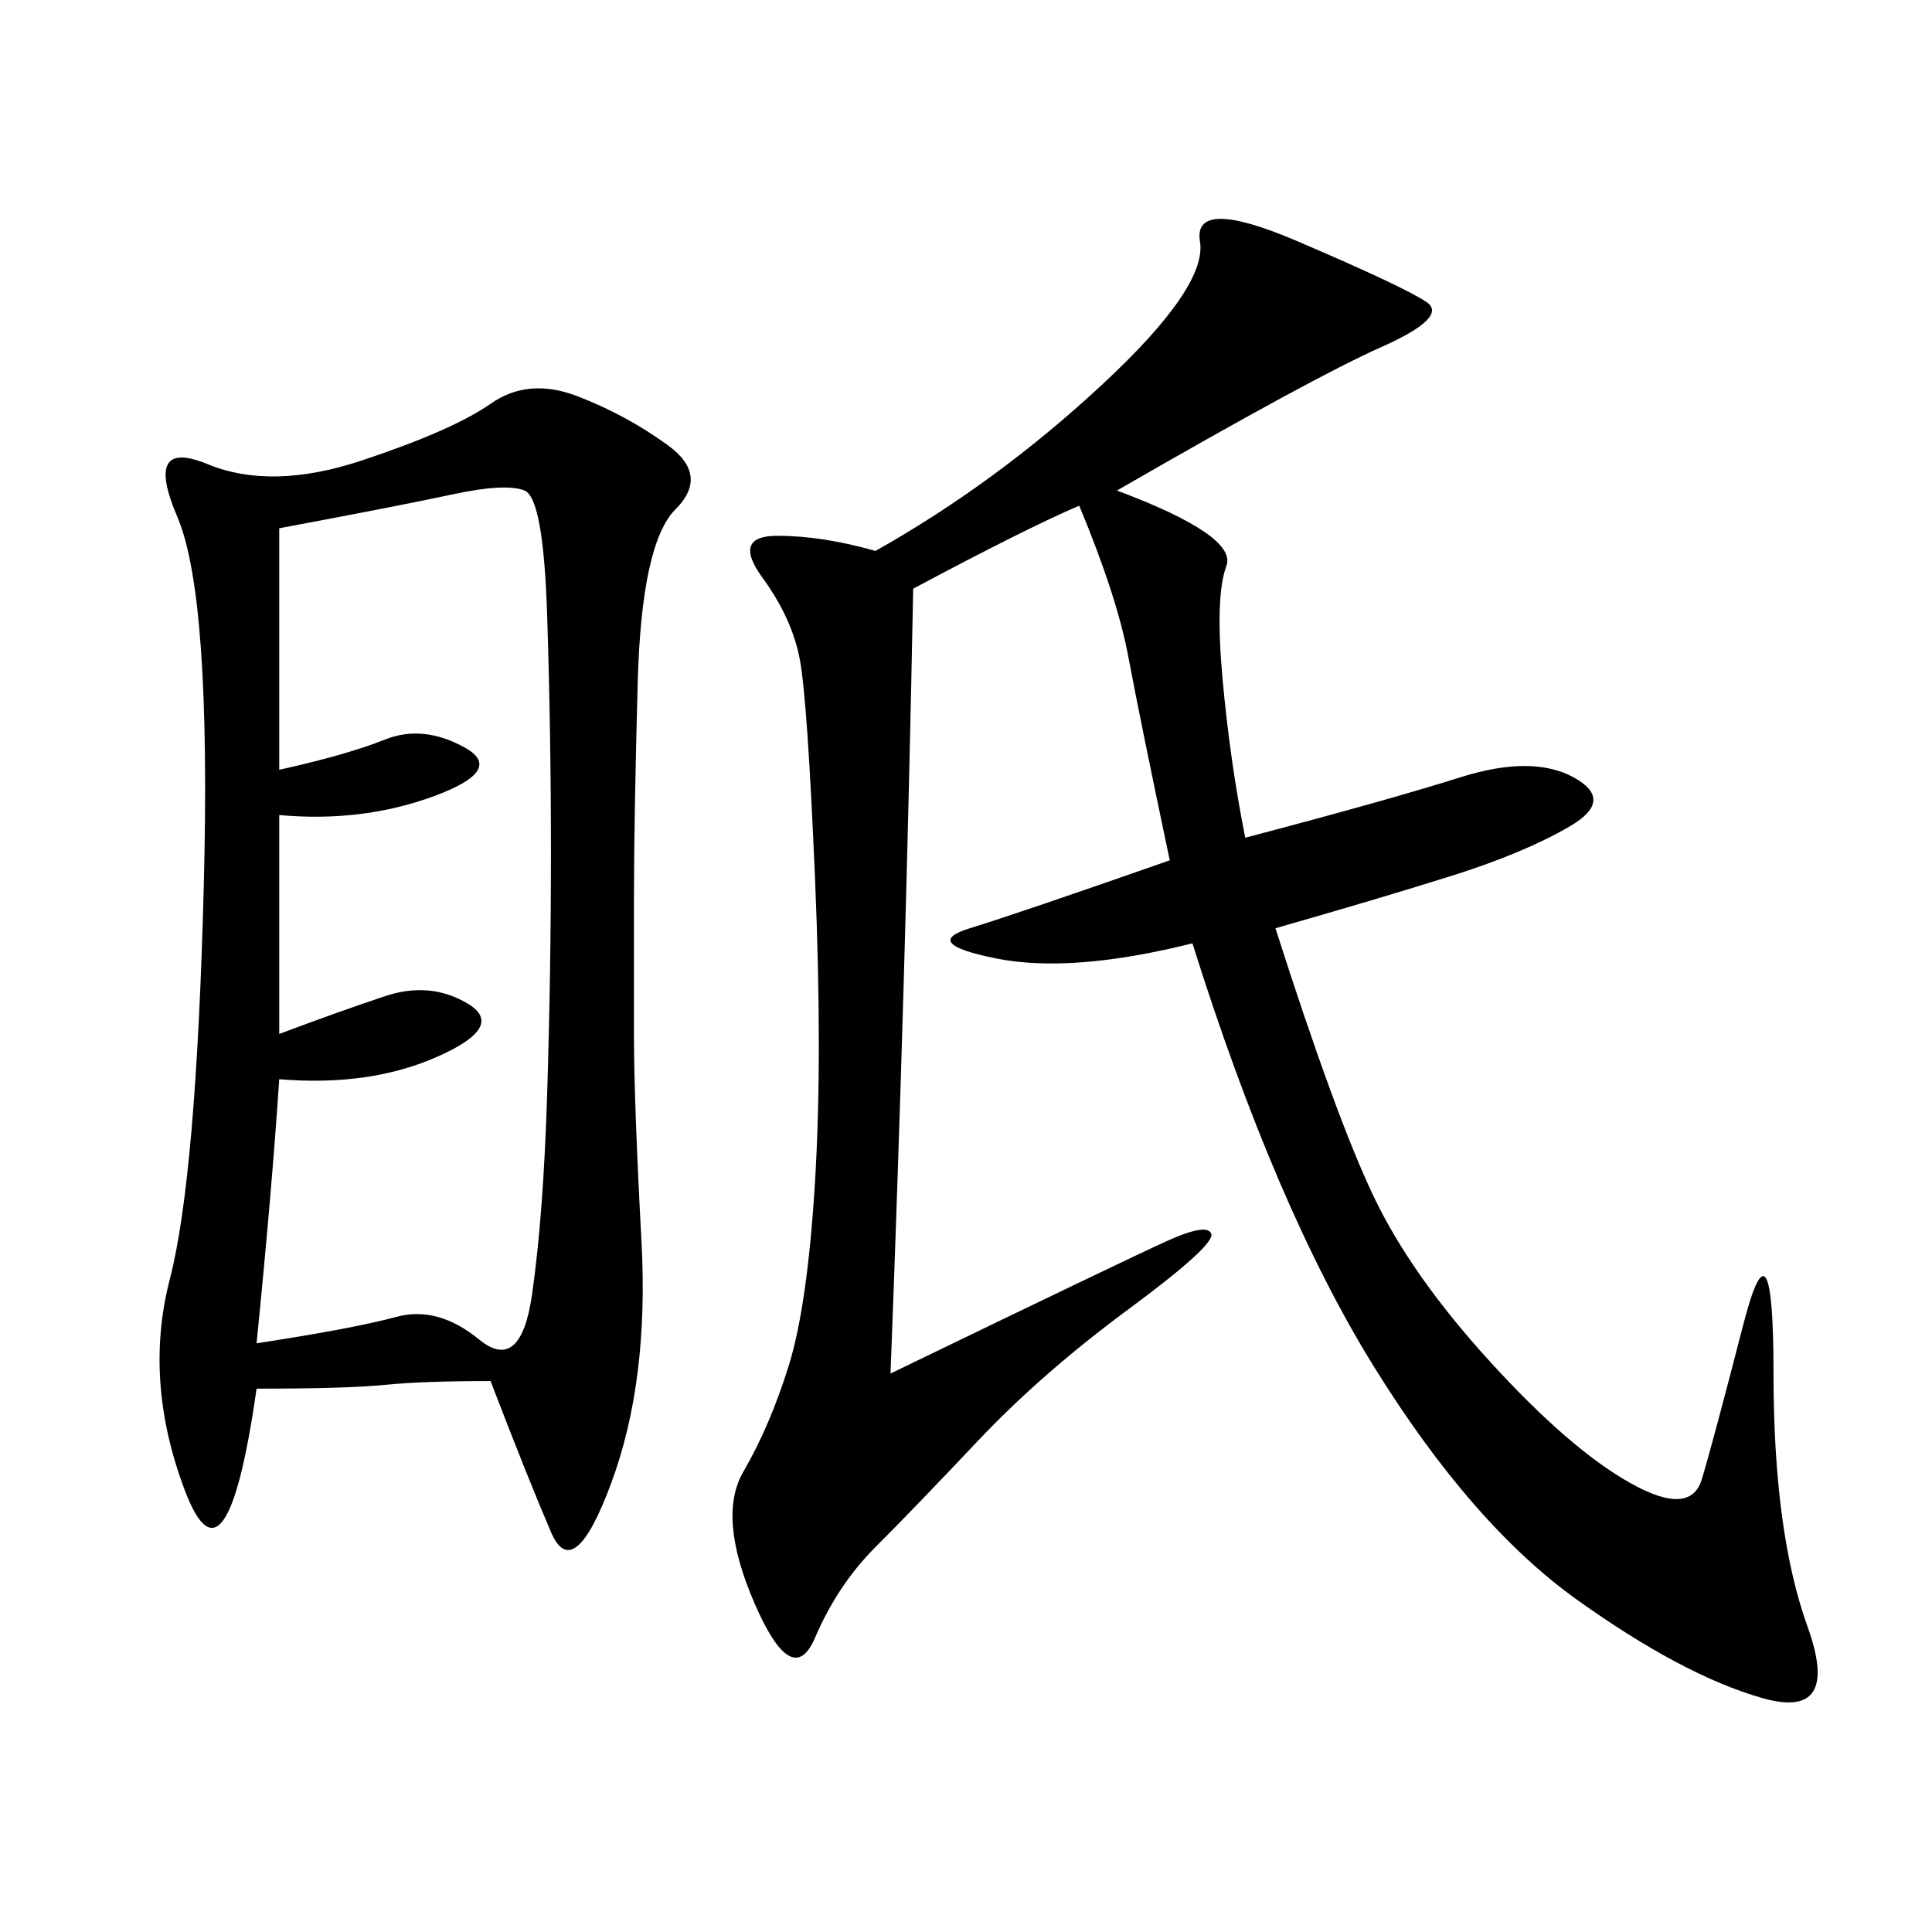 <svg xmlns="http://www.w3.org/2000/svg" xmlns:xlink="http://www.w3.org/1999/xlink" width="300" height="300"><path d="M76.17 214.45Q65.63 214.45 59.77 215.04Q53.91 215.63 39.84 215.63L39.84 215.63Q35.16 248.44 28.71 231.45Q22.27 214.45 26.37 198.63Q30.47 182.81 31.64 137.70Q32.81 92.58 27.54 80.27Q22.27 67.97 32.23 72.07Q42.19 76.17 56.25 71.48Q70.31 66.80 76.17 62.70Q82.03 58.59 89.65 61.52Q97.27 64.45 103.71 69.14Q110.16 73.83 104.88 79.10Q99.61 84.38 99.02 106.05Q98.44 127.73 98.44 139.45L98.44 139.45L98.44 160.55Q98.44 171.09 99.61 192.77Q100.78 214.45 94.92 230.27Q89.06 246.09 85.55 237.89Q82.03 229.69 76.17 214.45L76.17 214.45ZM173.44 76.17Q192.19 83.20 190.43 87.89Q188.67 92.58 189.84 105.47Q191.02 118.36 193.36 130.08L193.36 130.08Q215.63 124.22 226.76 120.70Q237.89 117.19 244.34 120.70Q250.78 124.22 243.75 128.32Q236.72 132.42 225.59 135.94Q214.45 139.45 198.05 144.14L198.05 144.14Q207.42 173.44 213.28 185.74Q219.14 198.05 231.45 211.52Q243.75 225 253.13 230.27Q262.50 235.55 264.26 229.69Q266.02 223.83 270.70 205.66Q275.39 187.50 275.39 213.28L275.39 213.28Q275.39 237.89 280.66 252.54Q285.94 267.19 273.63 263.67Q261.33 260.16 244.92 248.44Q228.52 236.72 213.28 212.11Q198.05 187.50 185.16 146.48L185.16 146.48Q166.41 151.17 154.69 148.83Q142.97 146.48 150.59 144.14Q158.20 141.80 181.64 133.59L181.64 133.59Q176.95 111.33 175.20 101.95Q173.44 92.58 167.58 78.52L167.58 78.52Q159.38 82.03 141.80 91.41L141.80 91.41Q140.63 152.34 138.28 213.28L138.28 213.28Q174.61 195.70 181.05 192.77Q187.50 189.84 188.09 191.60Q188.67 193.36 175.20 203.32Q161.72 213.28 151.76 223.83Q141.80 234.38 135.94 240.23Q130.08 246.09 126.56 254.30Q123.05 262.50 117.19 249.02Q111.33 235.55 115.43 228.52Q119.53 221.48 122.46 212.11Q125.39 202.73 126.56 183.40Q127.73 164.06 126.56 136.52Q125.39 108.98 124.22 102.54Q123.05 96.09 118.36 89.65Q113.67 83.20 120.70 83.20L120.70 83.20Q127.73 83.20 135.94 85.55L135.94 85.55Q154.69 75 171.09 59.77Q187.50 44.53 186.33 37.50Q185.16 30.47 201.56 37.50Q217.97 44.53 221.48 46.88Q225 49.22 214.45 53.91Q203.91 58.59 173.44 76.17L173.44 76.17ZM43.36 160.55Q52.73 157.03 59.77 154.69Q66.80 152.34 72.66 155.86Q78.52 159.38 67.97 164.06Q57.42 168.75 43.36 167.58L43.36 167.58Q42.19 185.16 39.84 208.59L39.84 208.59Q55.08 206.25 61.52 204.49Q67.97 202.73 74.41 208.01Q80.86 213.28 82.62 200.98Q84.38 188.67 84.96 169.92Q85.55 151.17 85.55 132.42L85.55 132.42Q85.55 113.67 84.96 95.51Q84.38 77.34 81.45 76.17Q78.52 75 70.31 76.76Q62.11 78.52 43.36 82.03L43.36 82.03L43.36 119.53Q53.91 117.19 59.77 114.84Q65.63 112.50 72.07 116.02Q78.52 119.53 67.38 123.63Q56.25 127.73 43.36 126.56L43.36 126.56L43.36 160.55Z"/></svg>
